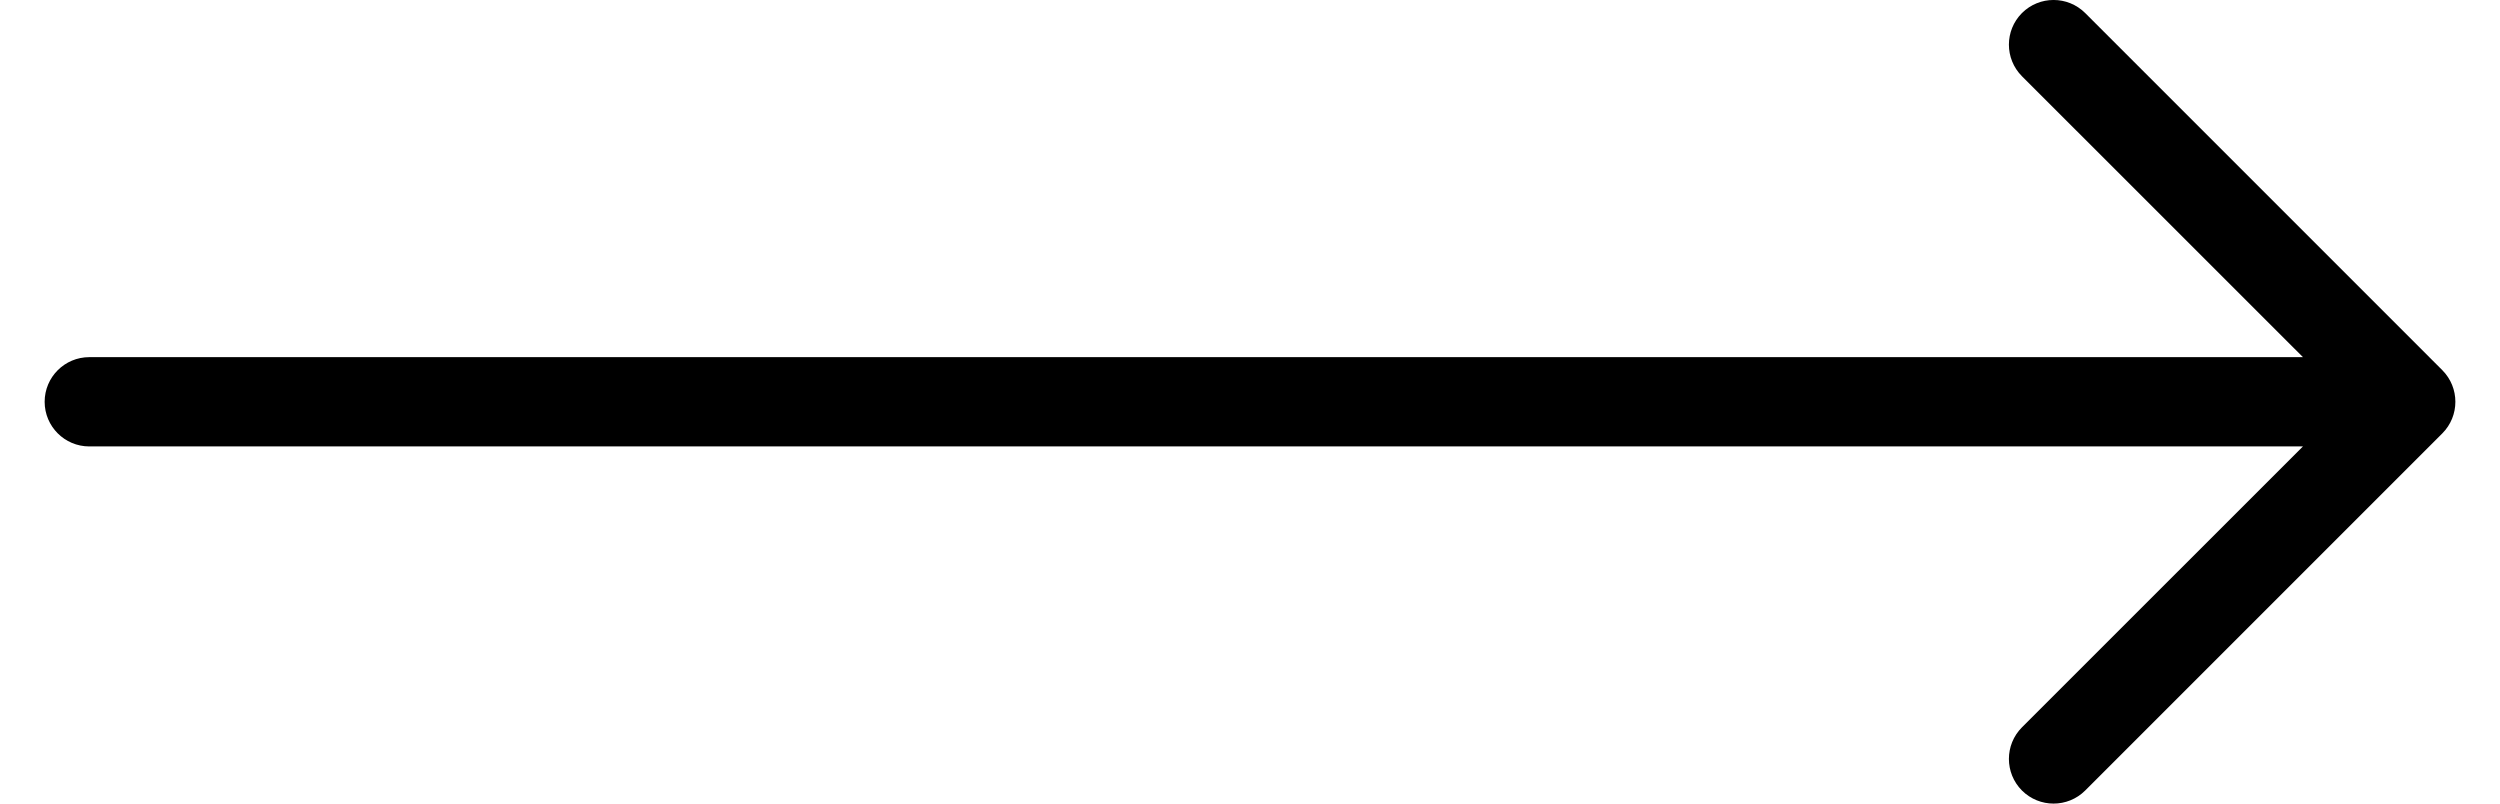 <svg width="28" height="9" viewBox="0 0 28 9" fill="none" xmlns="http://www.w3.org/2000/svg">
<path fill-rule="evenodd" clip-rule="evenodd" d="M0.5 4.5C0.5 4.224 0.724 4 1 4L25.793 4L22.646 0.854C22.451 0.658 22.451 0.342 22.646 0.146C22.842 -0.049 23.158 -0.049 23.354 0.146L27.354 4.146C27.549 4.342 27.549 4.658 27.354 4.854L23.354 8.854C23.158 9.049 22.842 9.049 22.646 8.854C22.451 8.658 22.451 8.342 22.646 8.146L25.793 5L1 5C0.724 5 0.5 4.776 0.5 4.5Z" fill="black"/>
</svg>
